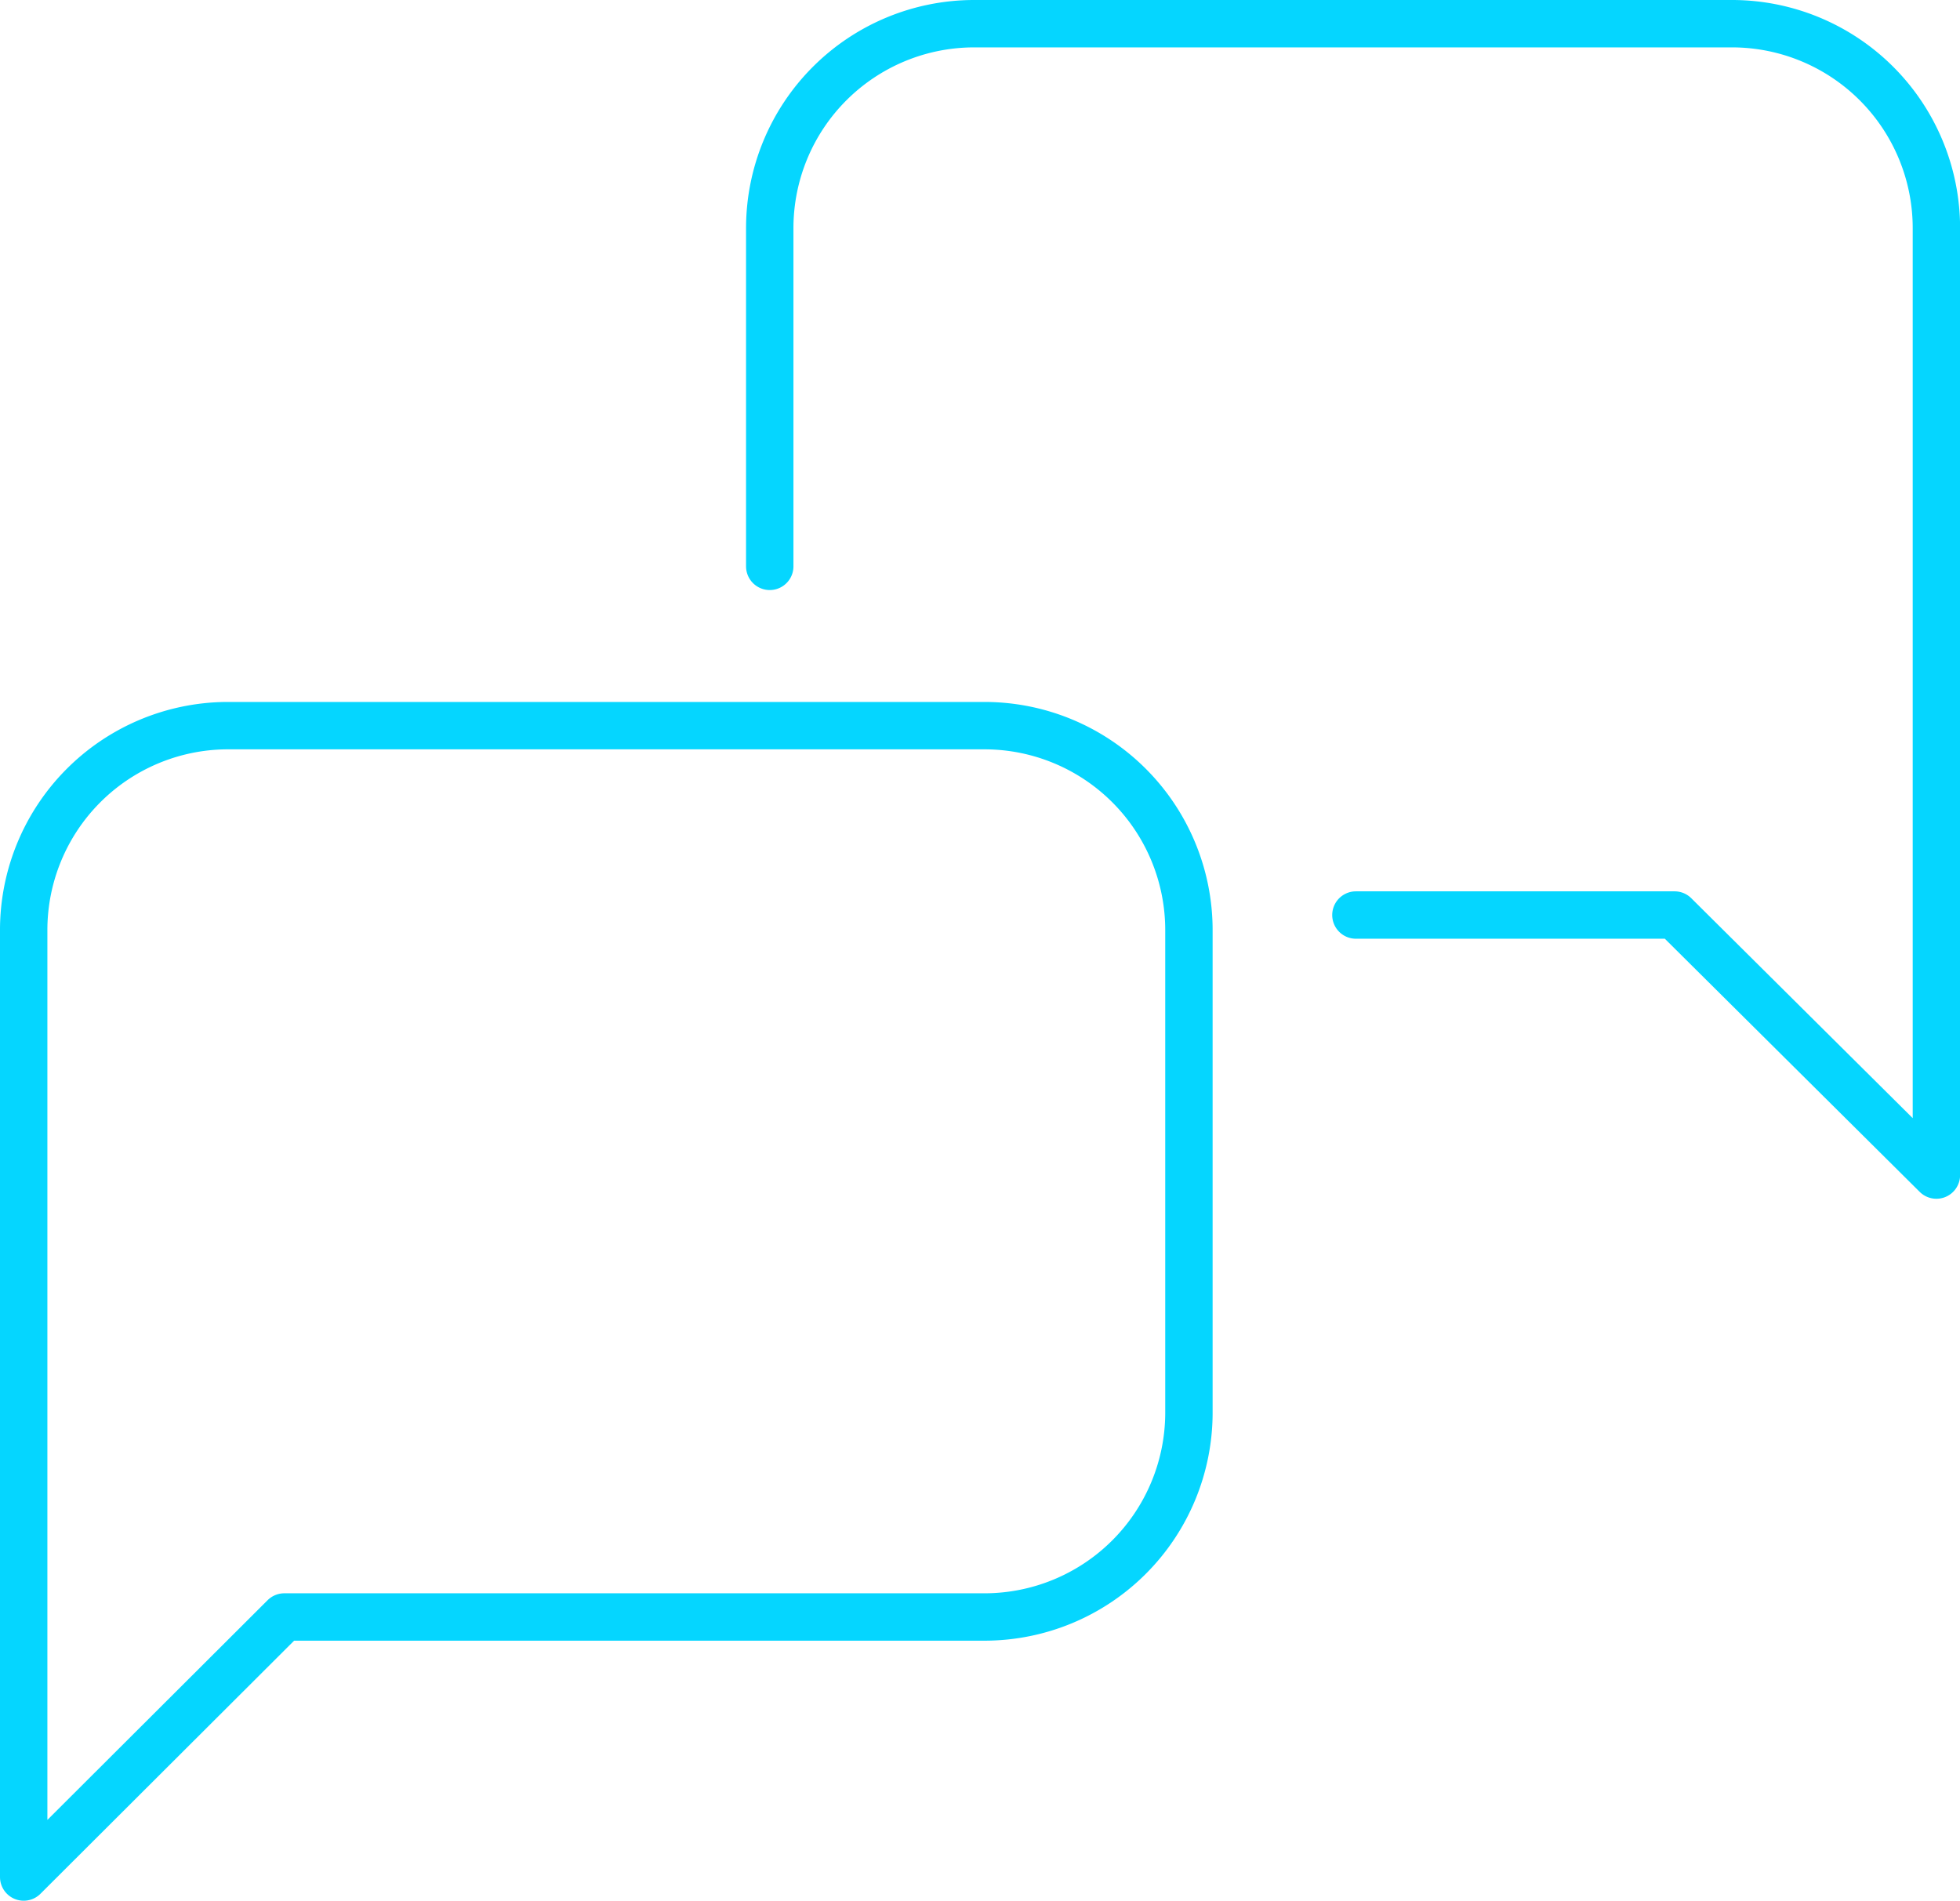 <svg xmlns="http://www.w3.org/2000/svg" width="41.362" height="40.116" viewBox="0 0 41.362 40.116">
  <g id="グループ_174824" data-name="グループ 174824" transform="translate(0.5 0.5)">
    <path id="パス_1358803" data-name="パス 1358803" d="M27.791,20.12H11.778A4.315,4.315,0,0,0,7.5,24.447V44.42L13,38.932h14.79a4.315,4.315,0,0,0,4.3-4.29V24.447a4.315,4.315,0,0,0-4.3-4.327Z" transform="translate(-7.5 -5.305)" fill="none" stroke="#05d6ff" stroke-linecap="round" stroke-linejoin="round" stroke-width="1"/>
    <path id="パス_1358804" data-name="パス 1358804" d="M20.38,19.453V12.315A4.315,4.315,0,0,1,24.683,8H40.7A4.315,4.315,0,0,1,45,12.315V32.3l-5.525-5.488H32.75" transform="translate(-4.636 -8)" fill="none" stroke="#05d6ff" stroke-linecap="round" stroke-linejoin="round" stroke-width="1"/>
  </g>
</svg>
